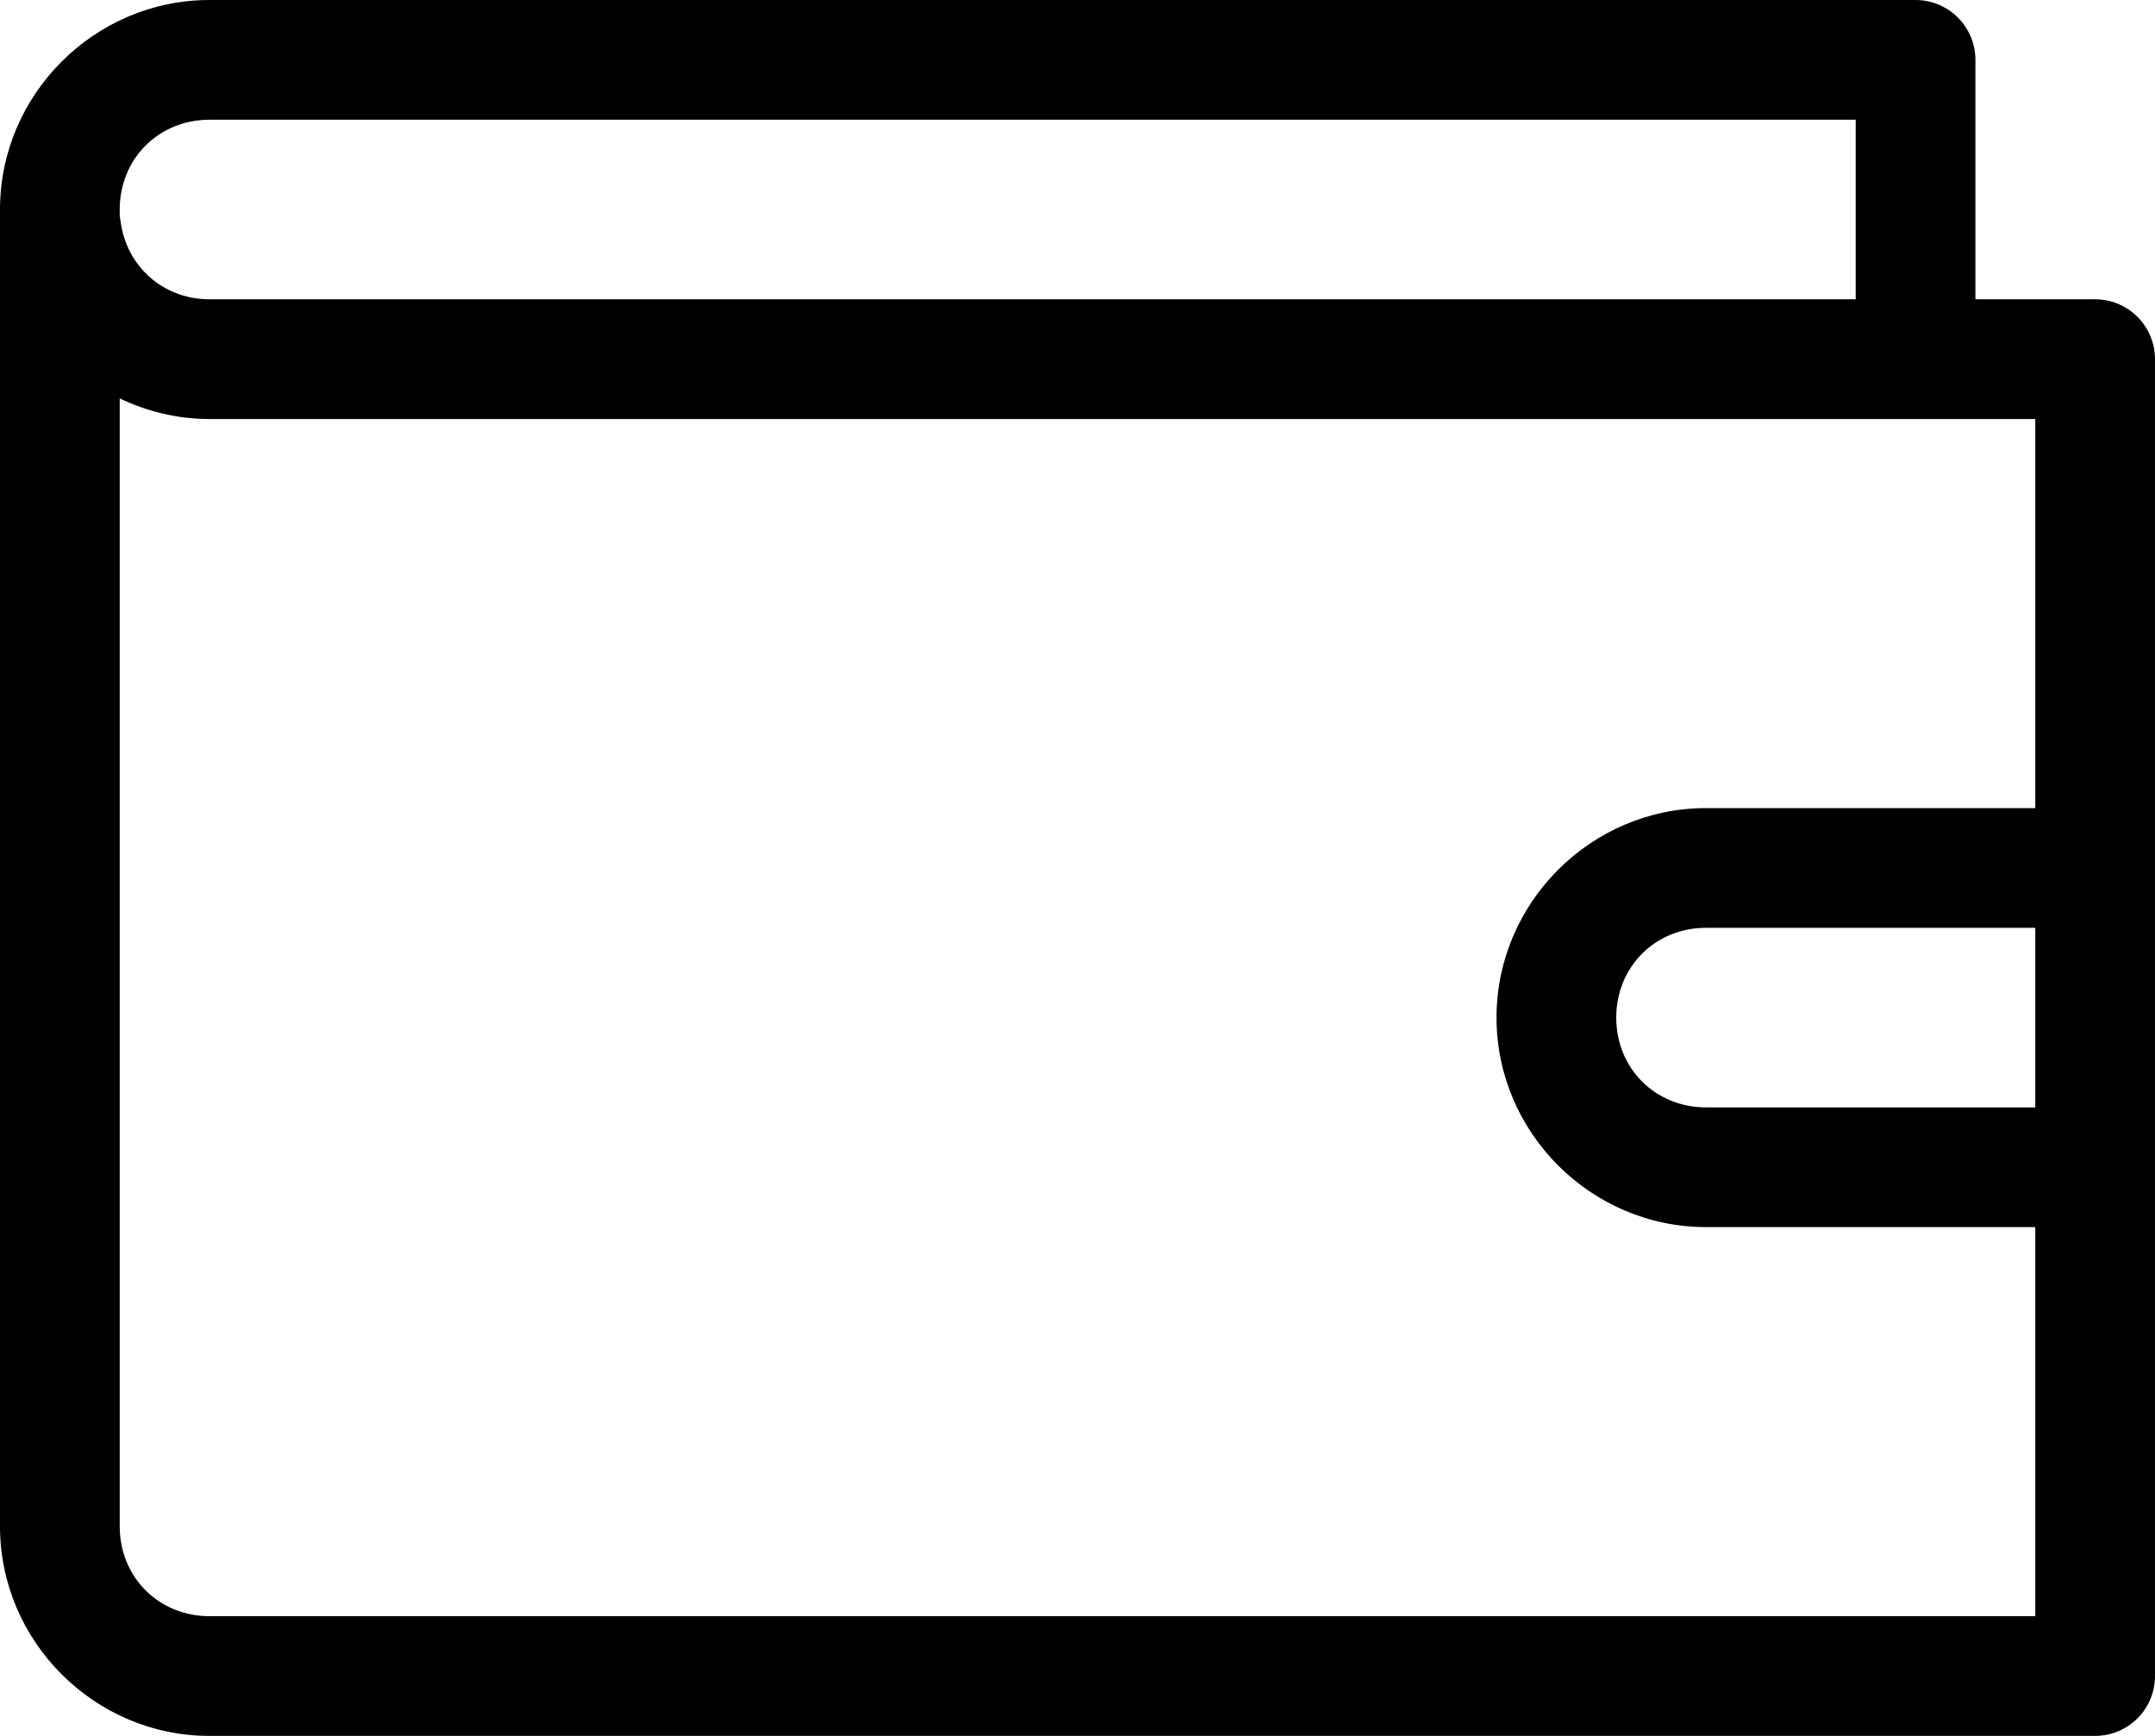 <svg width="72" height="58" viewBox="0 0 72 58" fill="none" xmlns="http://www.w3.org/2000/svg">
<path d="M7 0C3.157 0 0 3.157 0 7V51C0 54.843 3.157 58 7 58H70C70.53 58 71.039 57.789 71.414 57.414C71.789 57.039 72 56.53 72 56V46V12C72 11.47 71.789 10.961 71.414 10.586C71.039 10.211 70.53 10 70 10H66V2C66 1.47 65.789 0.961 65.414 0.586C65.039 0.211 64.53 5.30337e-05 64 0H7ZM7 4H62V10H7C5.44 10 4.224 8.887 4.031 7.406C4.024 7.343 4.013 7.281 4 7.219V7C4 5.303 5.303 4 7 4ZM4 13.312C4.911 13.748 5.929 14 7 14H64H68V27H57C53.157 27 50 30.157 50 34C50 37.843 53.157 41 57 41H68V46V54H7C5.303 54 4 52.697 4 51V13.312ZM57 31H68V37H57C55.303 37 54 35.697 54 34C54 32.303 55.303 31 57 31Z" fill="black"/>
</svg>
